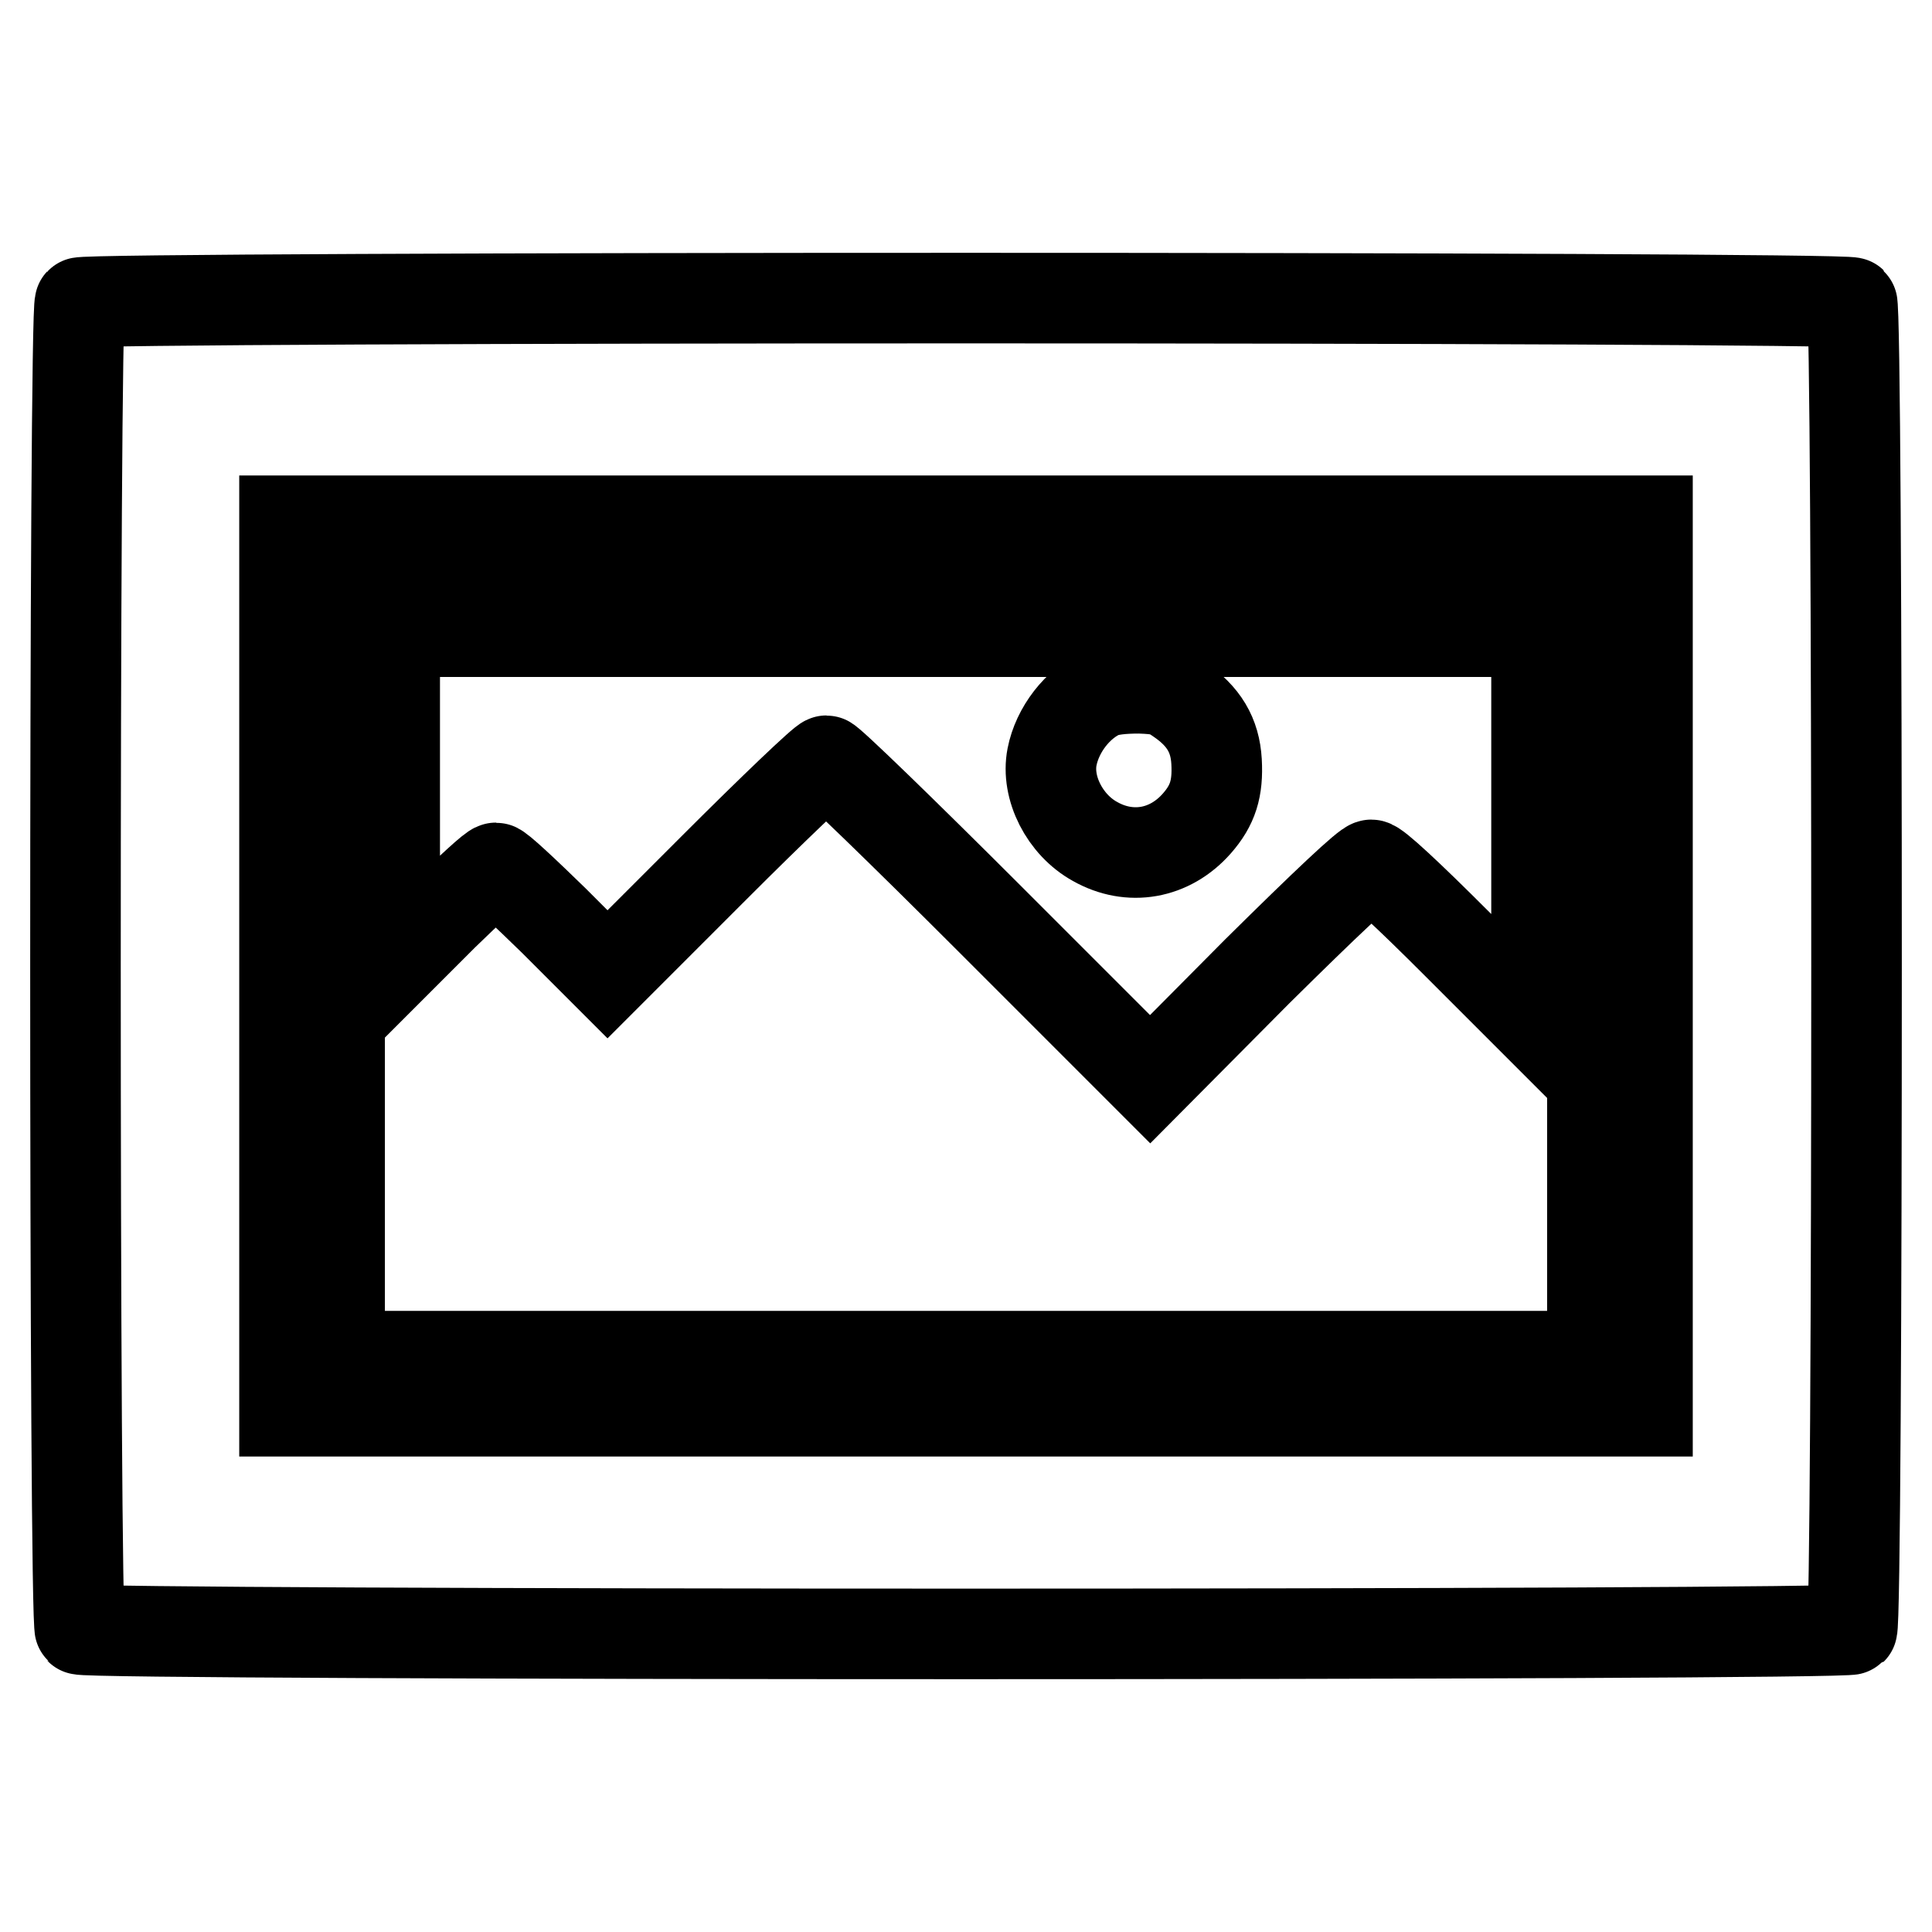 <?xml version="1.0" encoding="utf-8"?>
<!-- Svg Vector Icons : http://www.onlinewebfonts.com/icon -->
<!DOCTYPE svg PUBLIC "-//W3C//DTD SVG 1.1//EN" "http://www.w3.org/Graphics/SVG/1.1/DTD/svg11.dtd">
<svg version="1.1" xmlns="http://www.w3.org/2000/svg" xmlns:xlink="http://www.w3.org/1999/xlink" x="0px" y="0px" viewBox="0 0 256 256" enable-background="new 0 0 256 256" xml:space="preserve">
<g><g><g><path stroke-width="12" fill-opacity="0" stroke="#000000"  d="M10.6,40.1c-0.8,0.8-0.8,175.1,0,175.8c0.8,0.8,234,0.8,234.8,0c0.8-0.8,0.8-175.1,0-175.8C244.6,39.3,11.4,39.3,10.6,40.1z M218.3,128v59H128H37.7v-59V69H128h90.3V128z"/><path stroke-width="12" fill-opacity="0" stroke="#000000"  d="M46.2,77.5l-1.2,1.1V128v49.4l1.2,1.1l1.1,1.2H128h80.7l1.1-1.2l1.2-1.1V128V78.6l-1.2-1.1l-1.1-1.2H128H47.3L46.2,77.5z M203.6,109.7v25.9l-10.5-10.5c-6.6-6.6-10.8-10.5-11.4-10.5c-0.6,0-6,5.1-15.1,14.1L152.4,143l-21.1-21.1c-11.6-11.6-21.4-21.1-21.8-21.1s-7.1,6.4-14.8,14.1l-14.2,14.2l-7.1-7.1c-3.9-3.8-7.3-7-7.7-7c-0.4,0-3.5,2.9-7,6.3l-6.4,6.4v-22v-22H128h75.6V109.7z"/><path stroke-width="12" fill-opacity="0" stroke="#000000"  d="M146,91.8c-3.2,1.4-5.9,4.9-6.6,8.5c-0.8,4.1,1.7,9,5.7,11.2c4.6,2.6,9.9,1.7,13.5-2.4c2.1-2.4,2.8-4.6,2.6-8.2c-0.2-3.5-1.7-6-4.9-8.2c-1.7-1.2-2.5-1.4-5.3-1.5C148.6,91.2,147.1,91.4,146,91.8z"/></g></g></g>
</svg>